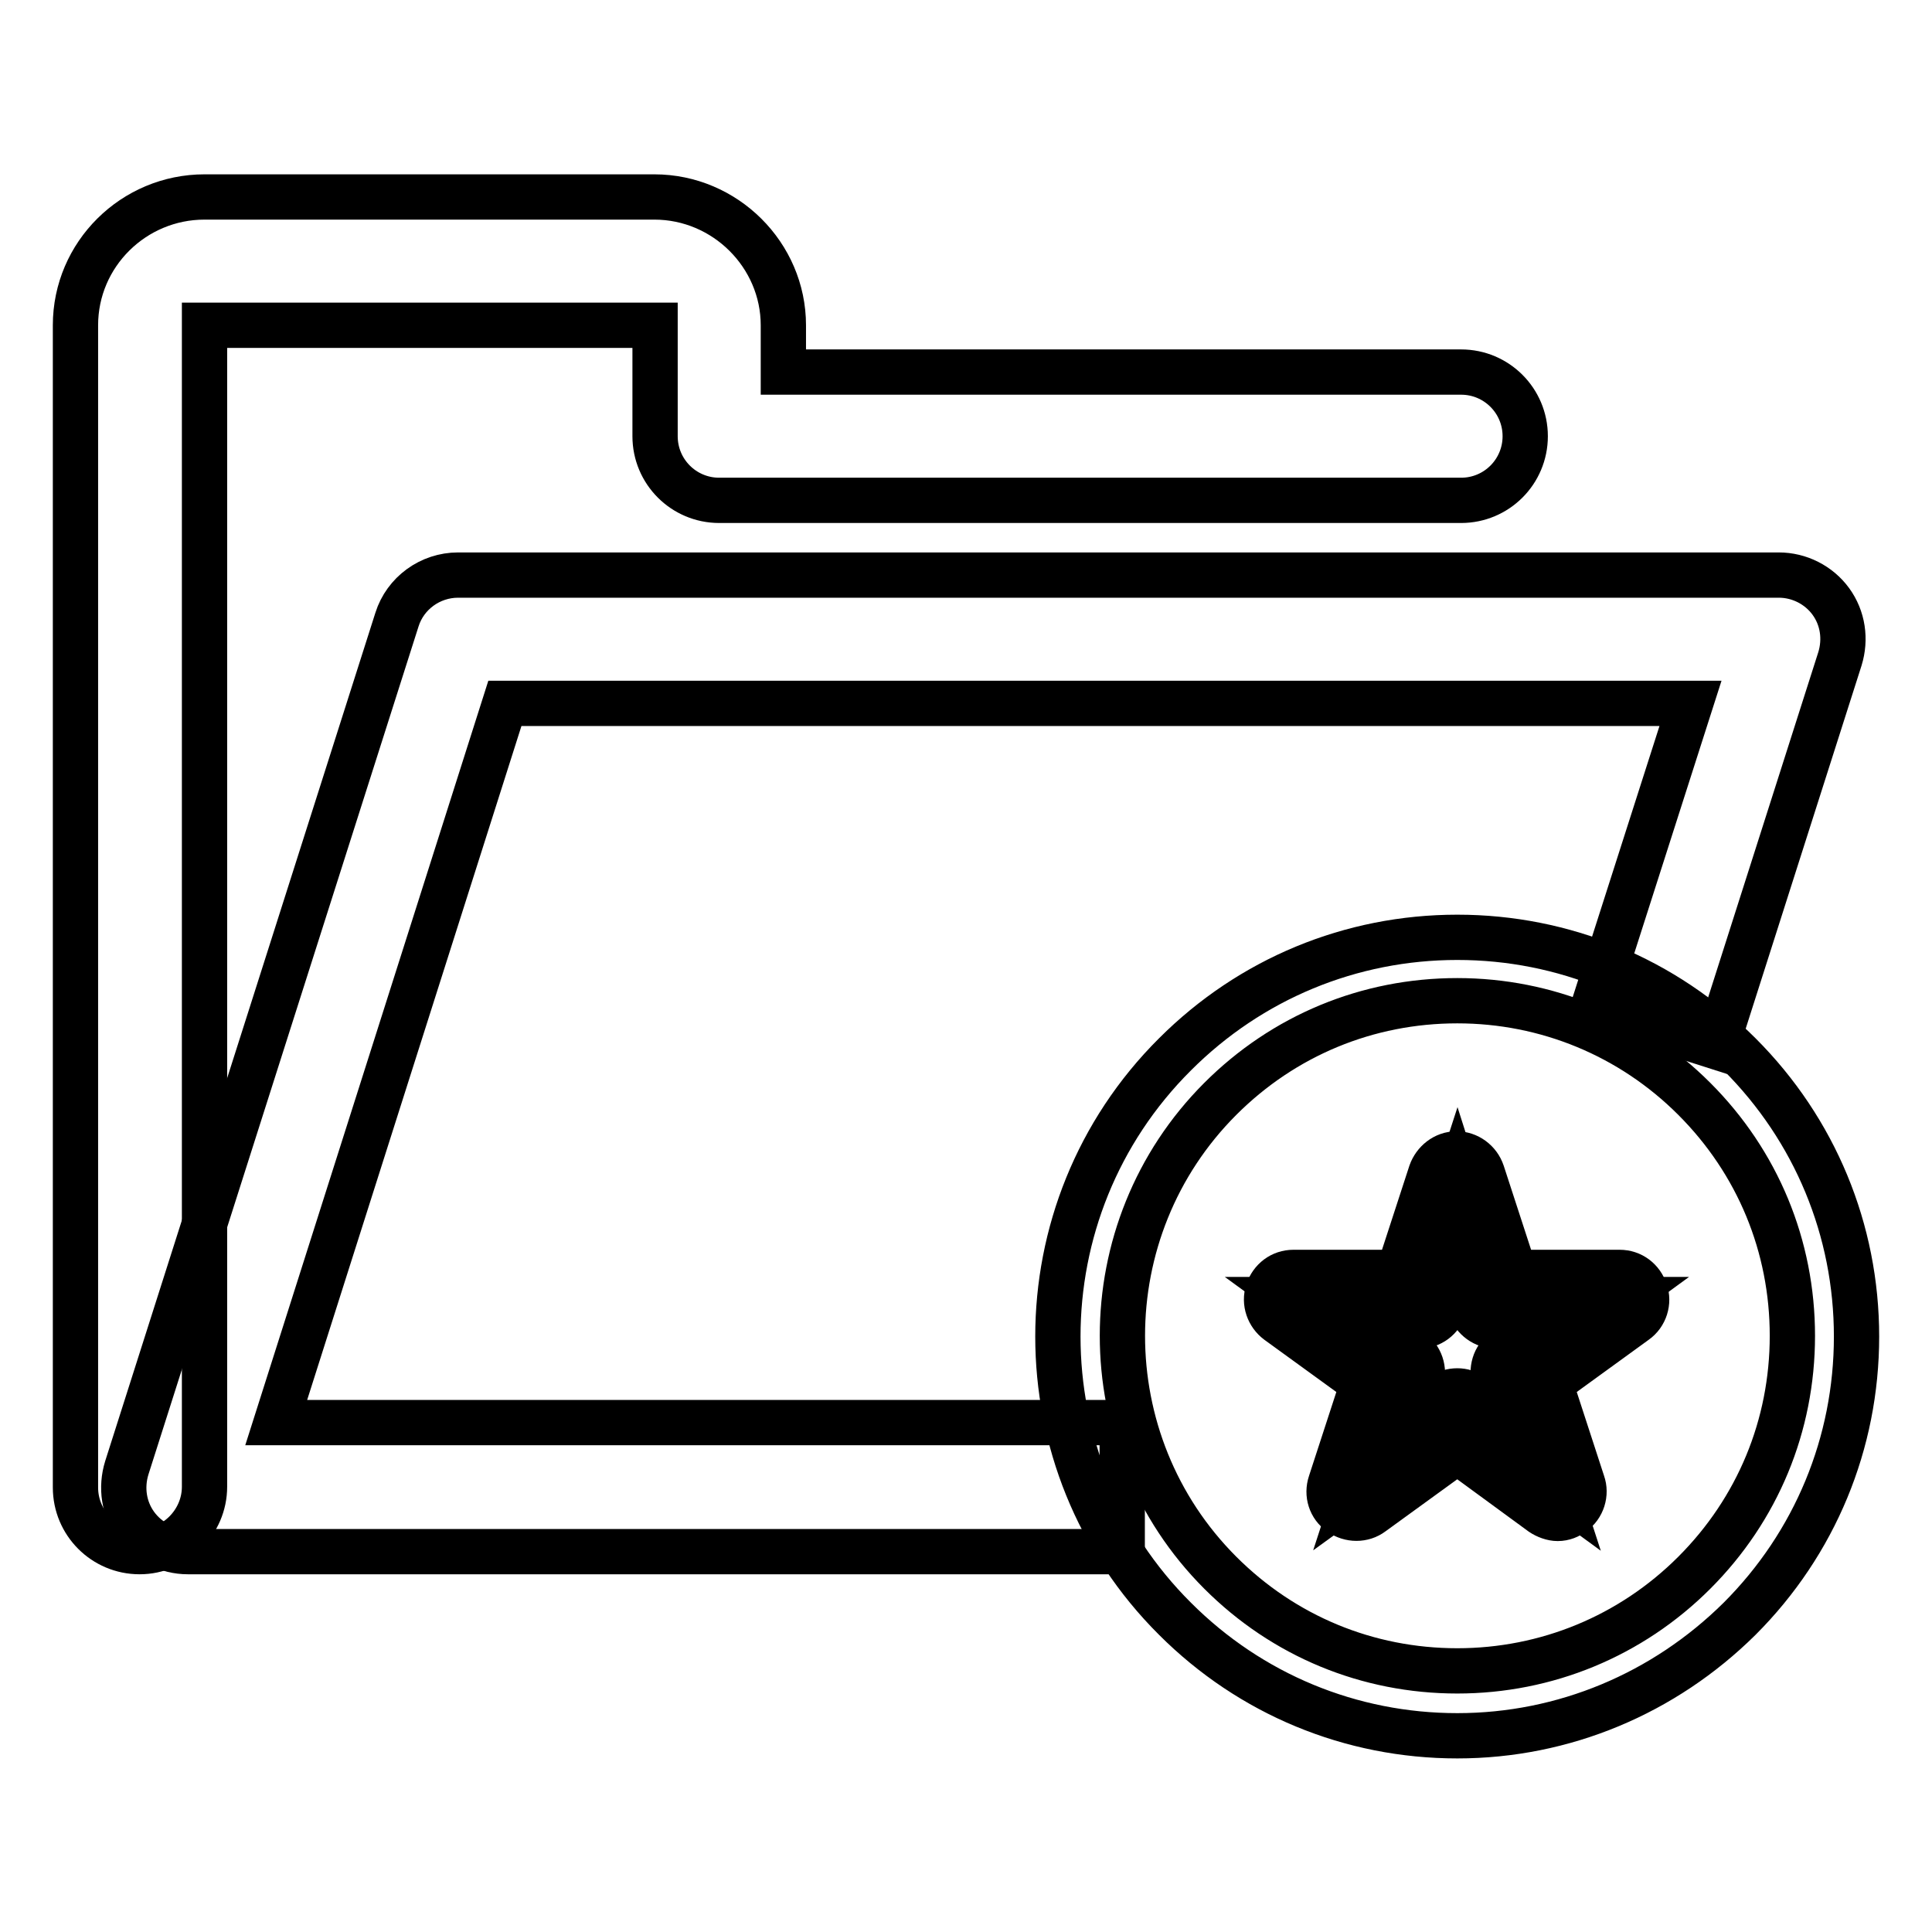 <?xml version="1.0" encoding="utf-8"?>
<!-- Svg Vector Icons : http://www.onlinewebfonts.com/icon -->
<!DOCTYPE svg PUBLIC "-//W3C//DTD SVG 1.1//EN" "http://www.w3.org/Graphics/SVG/1.1/DTD/svg11.dtd">
<svg version="1.1" xmlns="http://www.w3.org/2000/svg" xmlns:xlink="http://www.w3.org/1999/xlink" x="0px" y="0px" viewBox="0 0 256 256" enable-background="new 0 0 256 256" xml:space="preserve">
<g><g><path stroke-width="6" fill-opacity="0" stroke="#000000"  d="M18.5,205.6c-4.7,0-8.5-3.8-8.5-8.5V43.1c0-9.4,7.7-17,17.1-17h59.6c9.4,0,17.1,7.7,17.1,17v6.2h89.8c4.7,0,8.5,3.8,8.5,8.5c0,4.7-3.8,8.5-8.5,8.5H95.3c-4.7,0-8.5-3.8-8.5-8.5V43.1H27.1V197C27.1,201.7,23.2,205.6,18.5,205.6L18.5,205.6z"/><path stroke-width="6" fill-opacity="0" stroke="#000000"  d="M148.7,205.6H24.9c-2.7,0-5.3-1.3-6.9-3.5c-1.6-2.2-2-5-1.2-7.6L52.6,82.1c1.1-3.5,4.4-5.9,8.1-5.9h175c2.7,0,5.3,1.3,6.9,3.5c1.6,2.2,2,5,1.2,7.6l-16.4,51.4l-16.3-5.2L224,93.2H66.9l-30.3,95.3h112.1V205.6L148.7,205.6z"/><path stroke-width="6" fill-opacity="0" stroke="#000000"  d="M193.1,230c-14.1,0-27.4-5.5-37.4-15.5c-20.7-20.6-20.7-54.2,0-74.8c10-10,23.3-15.5,37.4-15.5c14.1,0,27.4,5.5,37.4,15.5c10,10,15.5,23.3,15.5,37.4s-5.5,27.4-15.5,37.4C220.5,224.4,207.2,230,193.1,230L193.1,230z M193.1,132.6c-11.9,0-23,4.6-31.4,13c-17.3,17.3-17.3,45.5,0,62.8c8.4,8.4,19.5,13,31.4,13c11.8,0,23-4.6,31.4-13c8.4-8.4,13-19.5,13-31.4c0-11.9-4.6-23-13-31.4C216.1,137.2,204.9,132.6,193.1,132.6L193.1,132.6z"/><path stroke-width="6" fill-opacity="0" stroke="#000000"  d="M193.1,156.5l-5.1,15.7h-16.5l13.3,9.7l-5.1,15.7l13.4-9.7l13.3,9.7l-5.1-15.7l13.3-9.7h-16.5L193.1,156.5z"/><path stroke-width="6" fill-opacity="0" stroke="#000000"  d="M206.4,201.2c-0.7,0-1.5-0.3-2.1-0.7l-11.2-8.2l-11.3,8.2c-1.2,0.9-2.9,0.9-4.2,0c-1.3-0.9-1.8-2.5-1.3-4l4.3-13.2l-11.3-8.2c-1.2-0.9-1.8-2.5-1.3-4c0.5-1.5,1.8-2.5,3.4-2.5h13.9l4.3-13.2c0.5-1.4,1.8-2.5,3.4-2.5l0,0c1.5,0,2.9,1,3.4,2.5l4.3,13.2h13.9c1.6,0,2.9,1,3.4,2.5c0.5,1.4,0,3.1-1.3,4l-11.3,8.2l4.3,13.2c0.5,1.4,0,3.1-1.3,4C207.9,200.9,207.2,201.2,206.4,201.2L206.4,201.2z M193.1,184.3c0.7,0,1.4,0.2,2.1,0.7l4.5,3.3l-1.7-5.3c-0.4-1.5,0-3.1,1.3-4l4.5-3.3h-5.6c-1.5,0-2.9-1-3.4-2.5l-1.7-5.3l-1.7,5.3c-0.5,1.5-1.8,2.5-3.4,2.5h-5.5l4.5,3.3c1.2,0.9,1.8,2.5,1.3,4l-1.7,5.3l4.5-3.3C191.6,184.5,192.4,184.3,193.1,184.3L193.1,184.3z"/></g></g>
</svg>